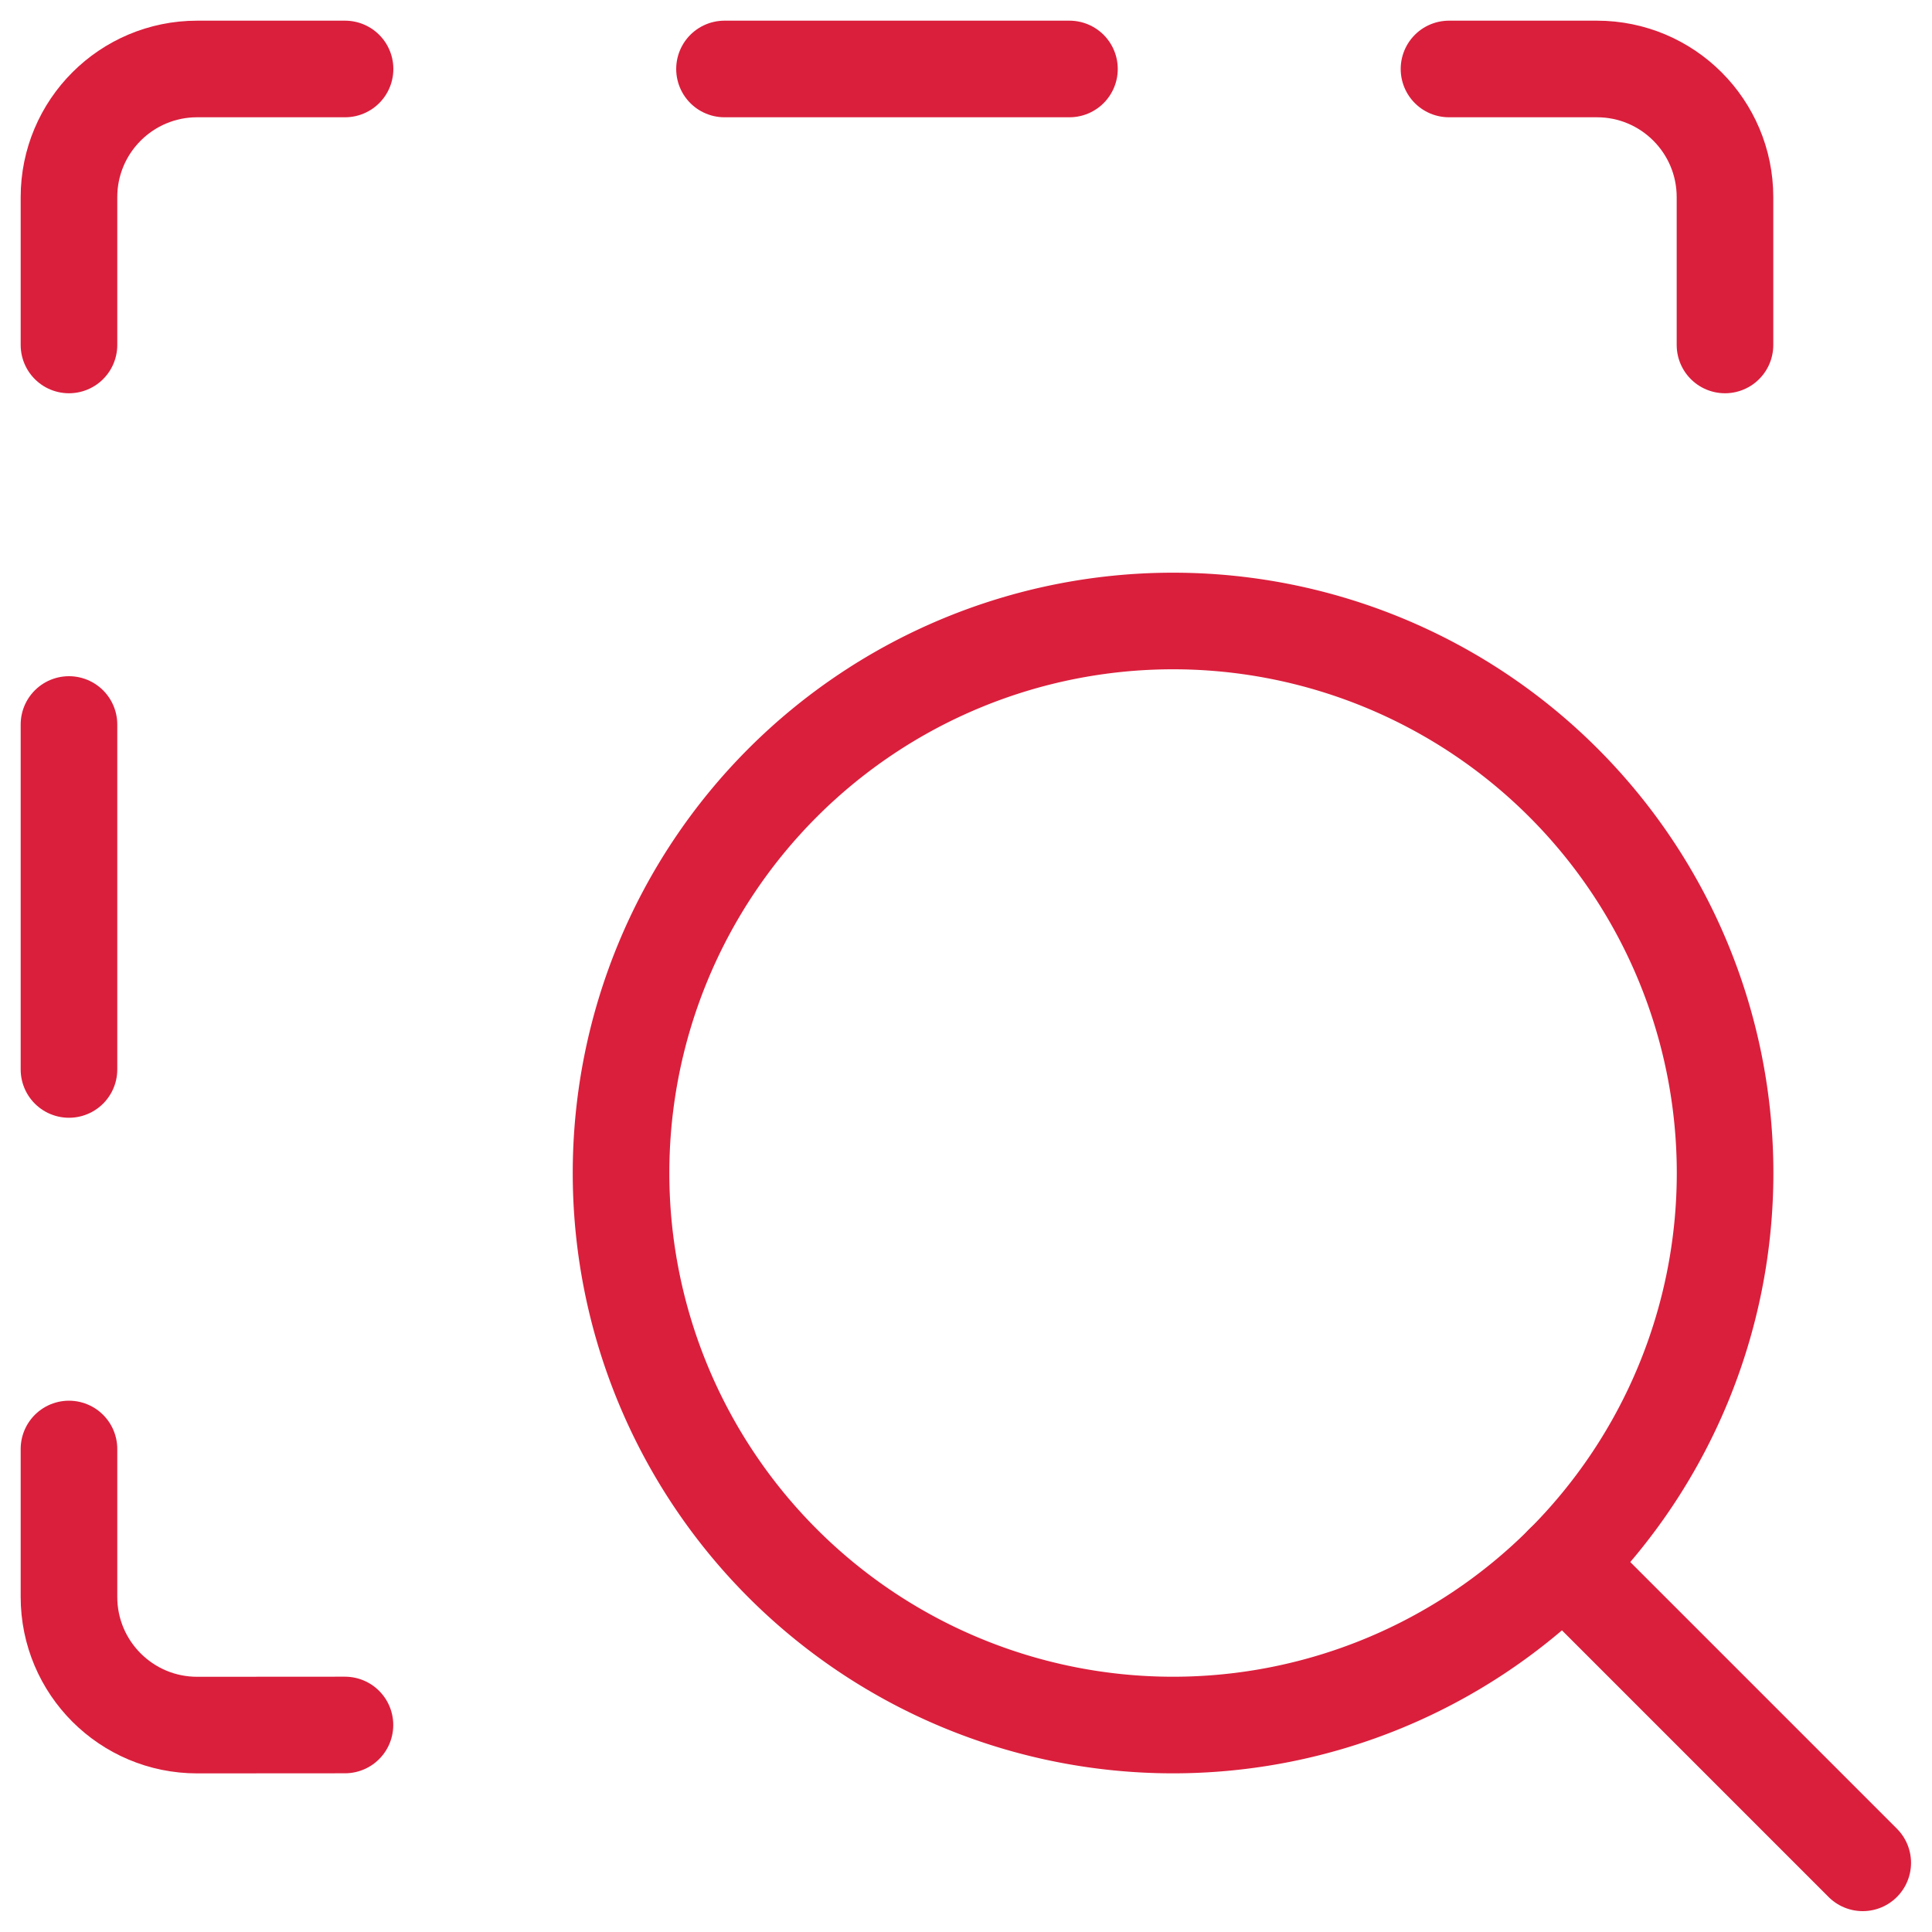 <svg xmlns="http://www.w3.org/2000/svg" fill="none" viewBox="0 0 20 20" id="Zoom-Area--Streamline-Core" height="20" width="20">
  <desc>
    Zoom Area Streamline Icon: https://streamlinehq.com
  </desc>
  <g id="zoom-area">
    <path id="Vector 40" stroke="#da1f3c" stroke-linecap="round" stroke-linejoin="round" d="M0.714 15v1.531c0 0.733 0.594 1.327 1.327 1.327L3.571 17.857" stroke-width="1"></path>
    <path id="Vector 160" stroke="#da1f3c" stroke-linecap="round" stroke-linejoin="round" d="M0.714 7.5v3.571" stroke-width="1"></path>
    <path id="Vector 159" stroke="#da1f3c" stroke-linecap="round" stroke-linejoin="round" d="M0.714 3.571V2.041C0.714 1.308 1.308 0.714 2.041 0.714h1.531" stroke-width="1"></path>
    <path id="Vector 158" stroke="#da1f3c" stroke-linecap="round" stroke-linejoin="round" d="M7.5 0.714h3.571" stroke-width="1"></path>
    <path id="Vector 157" stroke="#da1f3c" stroke-linecap="round" stroke-linejoin="round" d="M15 0.714h1.531c0.733 0 1.326 0.594 1.326 1.327L17.857 3.571" stroke-width="1"></path>
    <path id="Ellipse 123" stroke="#da1f3c" stroke-linecap="round" stroke-linejoin="round" d="M6.429 12.143a5.714 5.714 0 1 0 11.429 0 5.714 5.714 0 1 0 -11.429 0" stroke-width="1"></path>
    <path id="Vector 156" stroke="#da1f3c" stroke-linecap="round" stroke-linejoin="round" d="m19.283 19.284 -3.1 -3.1" stroke-width="1"></path>
  </g>
</svg>